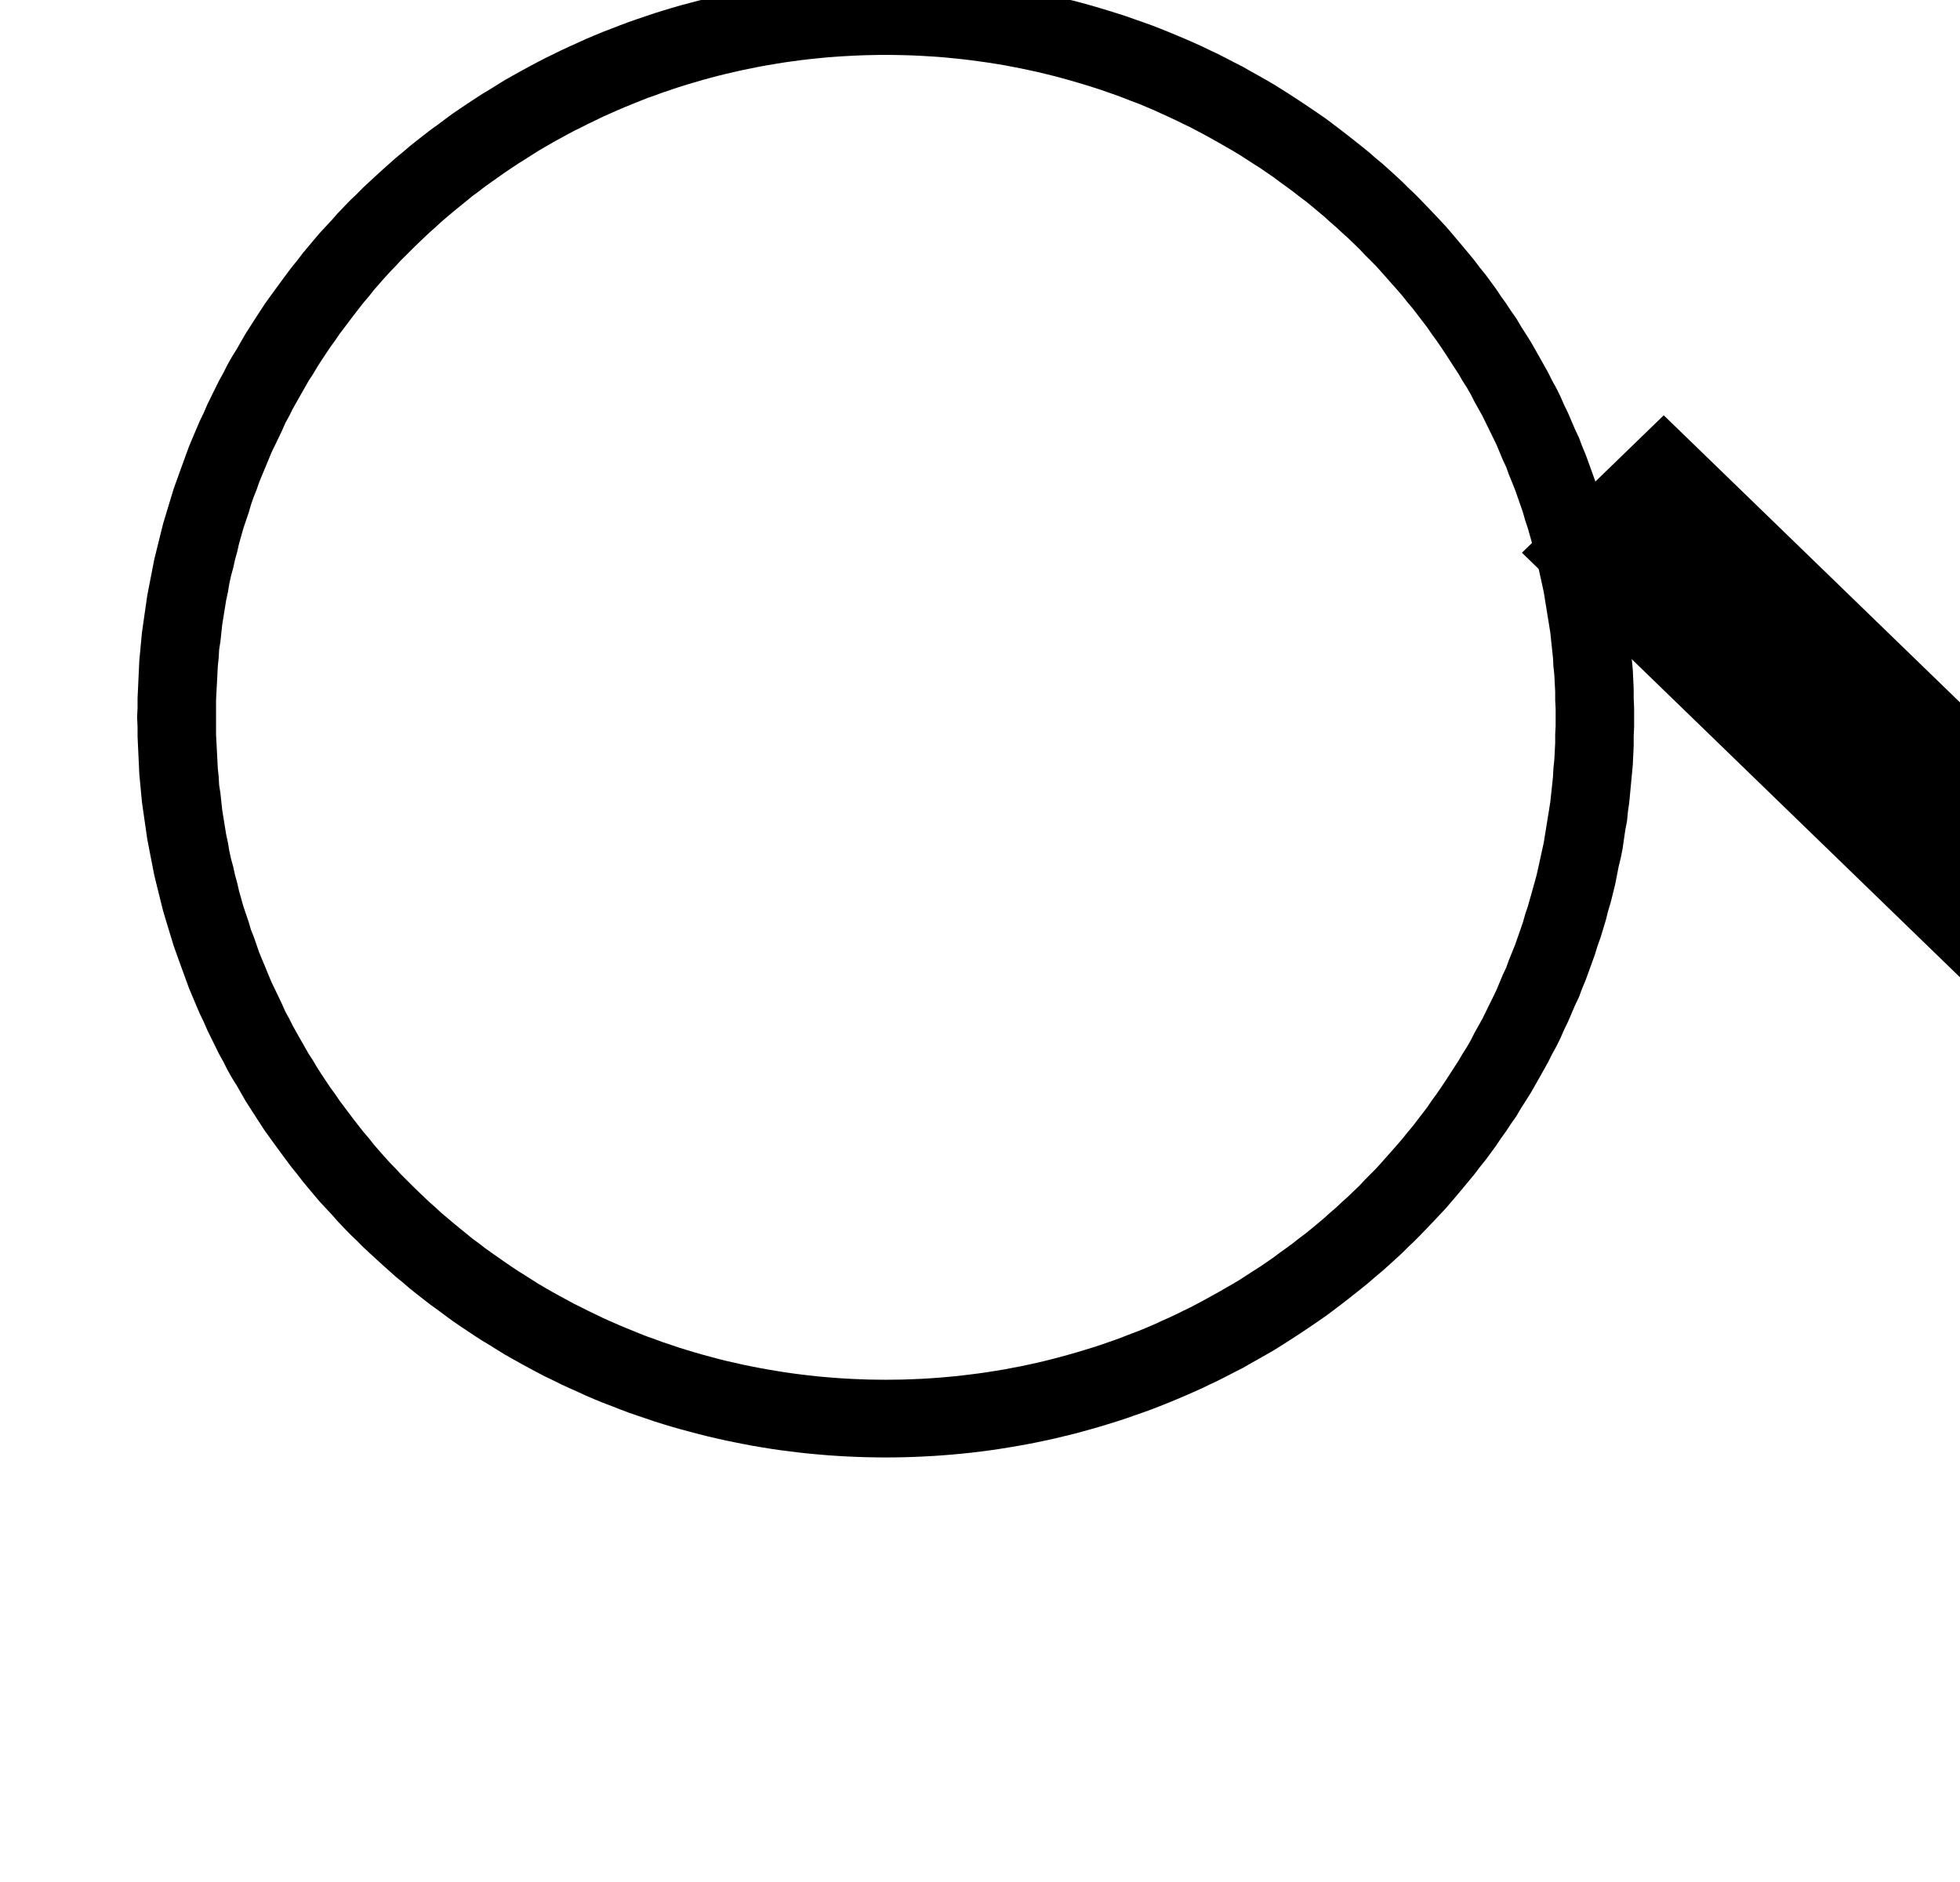 <?xml version="1.0" encoding="UTF-8" standalone="no"?>
<!DOCTYPE svg PUBLIC "-//W3C//DTD SVG 1.1//EN" "http://www.w3.org/Graphics/SVG/1.1/DTD/svg11.dtd">
<svg width="100%" height="100%" viewBox="0 0 25 24" version="1.1" xmlns="http://www.w3.org/2000/svg" xmlns:xlink="http://www.w3.org/1999/xlink" xml:space="preserve" xmlns:serif="http://www.serif.com/" style="fill-rule:evenodd;clip-rule:evenodd;stroke-linejoin:round;stroke-miterlimit:1.414;">
    <g transform="matrix(9.697,0,0,26.48,2052.52,-656.412)">
        <g transform="matrix(0.058,0,0,0.021,-301.272,23.518)">
            <path d="M1565.25,60.001L1565.47,60.006L1565.68,60.012L1565.9,60.022L1566.12,60.034L1566.33,60.05L1566.55,60.067L1566.76,60.088L1566.98,60.111L1567.19,60.136L1567.4,60.165L1567.61,60.196L1567.82,60.229L1568.03,60.265L1568.24,60.304L1568.45,60.345L1568.65,60.389L1568.86,60.435L1569.06,60.484L1569.27,60.535L1569.47,60.588L1569.67,60.644L1569.87,60.703L1570.07,60.764L1570.27,60.827L1570.47,60.892L1570.66,60.96L1570.86,61.031L1571.06,61.103L1571.25,61.178L1571.44,61.255L1571.63,61.335L1571.82,61.416L1572.01,61.5L1572.2,61.586L1572.38,61.675L1572.57,61.765L1572.75,61.858L1572.93,61.953L1573.12,62.05L1573.29,62.149L1573.47,62.25L1573.65,62.353L1573.83,62.459L1574,62.566L1574.17,62.675L1574.34,62.787L1574.51,62.9L1574.68,63.016L1574.85,63.133L1575.02,63.252L1575.18,63.374L1575.34,63.497L1575.5,63.622L1575.66,63.749L1575.82,63.878L1575.98,64.008L1576.13,64.141L1576.29,64.275L1576.44,64.411L1576.59,64.549L1576.74,64.689L1576.88,64.83L1577.03,64.974L1577.17,65.118L1577.31,65.265L1577.45,65.413L1577.59,65.563L1577.73,65.715L1577.86,65.868L1577.99,66.023L1578.12,66.179L1578.25,66.337L1578.38,66.497L1578.5,66.658L1578.63,66.82L1578.87,67.15L1578.98,67.317L1579.1,67.486L1579.21,67.656L1579.33,67.827L1579.43,68L1579.65,68.35L1579.75,68.527L1579.95,68.885L1580.05,69.066L1580.14,69.249L1580.24,69.432L1580.33,69.617L1580.41,69.803L1580.5,69.991L1580.58,70.179L1580.66,70.369L1580.75,70.56L1580.82,70.752L1580.9,70.945L1580.97,71.139L1581.04,71.335L1581.11,71.532L1581.17,71.729L1581.24,71.928L1581.36,72.328L1581.41,72.53L1581.47,72.733L1581.52,72.937L1581.57,73.142L1581.61,73.347L1581.65,73.554L1581.7,73.761L1581.74,73.97L1581.77,74.179L1581.8,74.389L1581.84,74.6L1581.86,74.812L1581.89,75.025L1581.91,75.238L1581.97,75.883L1581.99,76.317L1581.99,76.535L1582,76.754L1582,77.192L1581.99,77.411L1581.99,77.628L1581.98,77.846L1581.97,78.062L1581.95,78.278L1581.93,78.493L1581.91,78.707L1581.89,78.921L1581.86,79.133L1581.84,79.345L1581.8,79.556L1581.77,79.766L1581.74,79.976L1581.7,80.184L1581.65,80.392L1581.61,80.598L1581.57,80.804L1581.52,81.009L1581.47,81.212L1581.41,81.415L1581.36,81.617L1581.3,81.818L1581.24,82.018L1581.17,82.216L1581.11,82.414L1581.04,82.611L1580.97,82.806L1580.9,83L1580.82,83.194L1580.75,83.386L1580.66,83.577L1580.58,83.766L1580.5,83.955L1580.41,84.142L1580.33,84.328L1580.24,84.513L1580.14,84.697L1580.05,84.879L1579.95,85.06L1579.85,85.24L1579.75,85.418L1579.65,85.595L1579.54,85.771L1579.43,85.945L1579.33,86.118L1579.21,86.29L1579.1,86.46L1578.98,86.628L1578.87,86.795L1578.75,86.961L1578.63,87.125L1578.5,87.288L1578.38,87.449L1578.25,87.608L1578.12,87.766L1577.99,87.923L1577.86,88.078L1577.73,88.231L1577.59,88.382L1577.45,88.532L1577.31,88.681L1577.17,88.827L1577.03,88.972L1576.88,89.115L1576.74,89.257L1576.59,89.396L1576.44,89.534L1576.29,89.67L1576.13,89.805L1575.98,89.937L1575.82,90.068L1575.66,90.197L1575.5,90.324L1575.34,90.449L1575.18,90.572L1575.02,90.693L1574.85,90.812L1574.68,90.93L1574.51,91.045L1574.34,91.159L1574.17,91.27L1574,91.379L1573.83,91.487L1573.65,91.592L1573.47,91.695L1573.29,91.797L1573.12,91.896L1572.93,91.993L1572.75,92.088L1572.57,92.18L1572.38,92.271L1572.2,92.359L1572.01,92.445L1571.82,92.529L1571.63,92.611L1571.44,92.69L1571.25,92.767L1571.06,92.842L1570.86,92.915L1570.66,92.985L1570.47,93.053L1570.27,93.119L1570.07,93.182L1569.87,93.243L1569.67,93.301L1569.47,93.357L1569.27,93.411L1569.06,93.462L1568.86,93.511L1568.65,93.557L1568.45,93.6L1568.24,93.642L1568.03,93.68L1567.82,93.716L1567.61,93.75L1567.4,93.781L1567.19,93.809L1566.98,93.835L1566.76,93.858L1566.55,93.878L1566.33,93.896L1566.12,93.911L1565.9,93.923L1565.68,93.933L1565.47,93.94L1565.25,93.944L1565.03,93.946L1564.81,93.944L1564.59,93.94L1564.37,93.933L1564.15,93.923L1563.94,93.911L1563.72,93.896L1563.51,93.878L1563.29,93.858L1563.08,93.835L1562.87,93.809L1562.65,93.781L1562.44,93.75L1562.23,93.716L1562.02,93.68L1561.82,93.642L1561.61,93.6L1561.4,93.557L1561.2,93.511L1560.99,93.462L1560.79,93.411L1560.59,93.357L1560.38,93.301L1560.18,93.243L1559.98,93.182L1559.78,93.119L1559.59,93.053L1559.39,92.985L1559.19,92.915L1559,92.842L1558.81,92.767L1558.61,92.69L1558.42,92.611L1558.23,92.529L1558.05,92.445L1557.86,92.359L1557.67,92.271L1557.49,92.18L1557.3,92.088L1557.12,91.993L1556.94,91.896L1556.76,91.797L1556.58,91.695L1556.4,91.592L1556.23,91.487L1556.06,91.379L1555.88,91.27L1555.71,91.159L1555.54,91.045L1555.37,90.93L1555.2,90.812L1555.04,90.693L1554.88,90.572L1554.71,90.449L1554.55,90.324L1554.39,90.197L1554.23,90.068L1554.08,89.937L1553.92,89.805L1553.77,89.67L1553.62,89.534L1553.47,89.396L1553.32,89.257L1553.17,89.115L1553.03,88.972L1552.88,88.827L1552.74,88.681L1552.6,88.532L1552.47,88.382L1552.33,88.231L1552.19,88.078L1552.06,87.923L1551.93,87.766L1551.8,87.608L1551.68,87.449L1551.55,87.288L1551.43,87.125L1551.31,86.961L1551.19,86.795L1551.07,86.628L1550.95,86.46L1550.84,86.29L1550.73,86.118L1550.62,85.945L1550.51,85.771L1550.41,85.595L1550.31,85.418L1550.2,85.24L1550.1,85.06L1550.01,84.879L1549.91,84.697L1549.82,84.513L1549.73,84.328L1549.64,84.142L1549.56,83.955L1549.47,83.766L1549.39,83.577L1549.31,83.386L1549.23,83.194L1549.16,83L1549.09,82.806L1549.02,82.611L1548.95,82.414L1548.88,82.216L1548.82,82.018L1548.76,81.818L1548.7,81.617L1548.64,81.415L1548.59,81.212L1548.54,81.009L1548.49,80.804L1548.44,80.598L1548.4,80.392L1548.36,80.184L1548.32,79.976L1548.28,79.766L1548.25,79.556L1548.22,79.345L1548.19,79.133L1548.16,78.921L1548.14,78.707L1548.12,78.493L1548.1,78.278L1548.09,78.062L1548.08,77.846L1548.07,77.628L1548.06,77.411L1548.06,77.192L1548.05,76.973L1548.06,76.754L1548.06,76.535L1548.07,76.317L1548.08,76.1L1548.09,75.883L1548.1,75.668L1548.12,75.453L1548.14,75.238L1548.16,75.025L1548.19,74.812L1548.22,74.6L1548.25,74.389L1548.28,74.179L1548.32,73.97L1548.36,73.761L1548.4,73.554L1548.44,73.347L1548.49,73.142L1548.54,72.937L1548.59,72.733L1548.64,72.53L1548.7,72.328L1548.76,72.128L1548.82,71.928L1548.88,71.729L1548.95,71.532L1549.02,71.335L1549.09,71.139L1549.16,70.945L1549.23,70.752L1549.31,70.56L1549.39,70.369L1549.47,70.179L1549.56,69.991L1549.64,69.803L1549.73,69.617L1549.82,69.432L1549.91,69.249L1550.01,69.066L1550.1,68.885L1550.2,68.706L1550.31,68.527L1550.41,68.35L1550.51,68.175L1550.62,68L1550.73,67.827L1550.84,67.656L1550.95,67.486L1551.07,67.317L1551.19,67.15L1551.31,66.985L1551.43,66.82L1551.55,66.658L1551.68,66.497L1551.8,66.337L1551.93,66.179L1552.06,66.023L1552.19,65.868L1552.33,65.715L1552.47,65.563L1552.6,65.413L1552.74,65.265L1552.88,65.118L1553.03,64.974L1553.17,64.83L1553.32,64.689L1553.47,64.549L1553.62,64.411L1553.77,64.275L1553.92,64.141L1554.08,64.008L1554.23,63.878L1554.39,63.749L1554.55,63.622L1554.71,63.497L1554.88,63.374L1555.04,63.252L1555.2,63.133L1555.37,63.016L1555.54,62.9L1555.71,62.787L1555.88,62.675L1556.06,62.566L1556.23,62.459L1556.4,62.353L1556.58,62.25L1556.76,62.149L1556.94,62.05L1557.12,61.953L1557.3,61.858L1557.49,61.765L1557.67,61.675L1557.86,61.586L1558.05,61.5L1558.23,61.416L1558.42,61.335L1558.61,61.255L1558.81,61.178L1559,61.103L1559.19,61.031L1559.39,60.96L1559.59,60.892L1559.78,60.827L1559.98,60.764L1560.18,60.703L1560.38,60.644L1560.59,60.588L1560.79,60.535L1560.99,60.484L1561.2,60.435L1561.4,60.389L1561.61,60.345L1561.82,60.304L1562.02,60.265L1562.23,60.229L1562.44,60.196L1562.65,60.165L1562.87,60.136L1563.08,60.111L1563.29,60.088L1563.51,60.067L1563.72,60.05L1563.94,60.034L1564.15,60.022L1564.37,60.012L1564.59,60.006L1564.81,60.001L1565.03,60L1565.25,60.001ZM1564.83,61.783L1564.63,61.787L1564.44,61.793L1564.25,61.802L1564.05,61.813L1563.86,61.826L1563.66,61.842L1563.47,61.861L1563.28,61.881L1563.09,61.904L1562.9,61.93L1562.71,61.957L1562.53,61.987L1562.34,62.019L1562.15,62.054L1561.97,62.091L1561.78,62.13L1561.6,62.171L1561.41,62.215L1561.23,62.26L1561.05,62.308L1560.87,62.358L1560.69,62.411L1560.51,62.465L1560.33,62.522L1560.16,62.58L1559.98,62.641L1559.81,62.704L1559.63,62.768L1559.46,62.836L1559.29,62.905L1559.12,62.975L1558.95,63.048L1558.78,63.124L1558.61,63.201L1558.45,63.28L1558.28,63.362L1558.12,63.444L1557.95,63.529L1557.79,63.616L1557.63,63.704L1557.47,63.794L1557.31,63.887L1557.15,63.982L1557,64.078L1556.85,64.175L1556.69,64.276L1556.54,64.377L1556.39,64.479L1556.24,64.586L1556.09,64.693L1555.94,64.801L1555.8,64.91L1555.65,65.022L1555.51,65.138L1555.37,65.253L1555.23,65.368L1555.09,65.488L1554.95,65.608L1554.82,65.73L1554.68,65.855L1554.55,65.98L1554.42,66.105L1554.29,66.233L1554.16,66.365L1554.03,66.494L1553.91,66.627L1553.78,66.762L1553.66,66.896L1553.54,67.034L1553.42,67.173L1553.31,67.314L1553.19,67.456L1553.08,67.598L1552.97,67.741L1552.86,67.888L1552.75,68.036L1552.64,68.183L1552.54,68.332L1552.43,68.484L1552.33,68.636L1552.23,68.789L1552.13,68.946L1552.04,69.101L1551.94,69.255L1551.85,69.416L1551.76,69.575L1551.67,69.736L1551.58,69.898L1551.5,70.061L1551.41,70.226L1551.34,70.389L1551.26,70.559L1551.18,70.727L1551.1,70.893L1551.03,71.064L1550.96,71.236L1550.89,71.405L1550.82,71.576L1550.76,71.752L1550.69,71.928L1550.63,72.105L1550.58,72.281L1550.52,72.457L1550.46,72.638L1550.41,72.816L1550.36,72.996L1550.32,73.176L1550.27,73.358L1550.23,73.544L1550.18,73.727L1550.14,73.912L1550.11,74.097L1550.07,74.284L1550.04,74.471L1550.01,74.659L1549.98,74.848L1549.96,75.035L1549.94,75.229L1549.91,75.421L1549.9,75.607L1549.88,75.801L1549.87,75.999L1549.86,76.19L1549.85,76.383L1549.84,76.58L1549.84,77.366L1549.85,77.562L1549.86,77.755L1549.87,77.947L1549.88,78.145L1549.9,78.338L1549.91,78.524L1549.94,78.716L1549.96,78.911L1549.98,79.097L1550.04,79.475L1550.07,79.662L1550.11,79.848L1550.14,80.034L1550.18,80.218L1550.23,80.402L1550.27,80.588L1550.32,80.769L1550.36,80.95L1550.46,81.308L1550.52,81.488L1550.58,81.665L1550.63,81.84L1550.7,82.018L1550.76,82.194L1550.82,82.369L1550.89,82.54L1550.96,82.71L1551.03,82.882L1551.1,83.052L1551.18,83.219L1551.26,83.387L1551.34,83.557L1551.41,83.719L1551.5,83.884L1551.58,84.047L1551.67,84.209L1551.76,84.37L1551.85,84.529L1551.94,84.69L1552.04,84.844L1552.13,85L1552.23,85.157L1552.33,85.31L1552.43,85.461L1552.54,85.613L1552.64,85.762L1552.86,86.058L1552.97,86.205L1553.08,86.348L1553.19,86.489L1553.31,86.631L1553.42,86.772L1553.54,86.912L1553.66,87.049L1553.78,87.184L1553.91,87.318L1554.03,87.451L1554.16,87.581L1554.29,87.713L1554.42,87.841L1554.68,88.091L1554.82,88.216L1554.95,88.338L1555.09,88.457L1555.23,88.577L1555.37,88.693L1555.51,88.808L1555.65,88.924L1555.8,89.035L1555.94,89.145L1556.09,89.253L1556.24,89.359L1556.39,89.466L1556.54,89.569L1556.69,89.67L1556.85,89.771L1557,89.868L1557.15,89.964L1557.31,90.059L1557.47,90.152L1557.63,90.241L1557.95,90.417L1558.12,90.502L1558.28,90.584L1558.45,90.666L1558.61,90.745L1558.78,90.822L1558.95,90.897L1559.12,90.97L1559.46,91.11L1559.63,91.177L1559.81,91.241L1559.98,91.305L1560.16,91.365L1560.33,91.424L1560.51,91.48L1560.69,91.535L1560.87,91.587L1561.05,91.637L1561.23,91.685L1561.41,91.731L1561.6,91.774L1561.78,91.816L1561.97,91.855L1562.15,91.891L1562.34,91.926L1562.53,91.958L1562.71,91.988L1562.9,92.016L1563.09,92.041L1563.28,92.064L1563.47,92.085L1563.66,92.103L1563.86,92.119L1564.05,92.133L1564.25,92.144L1564.44,92.152L1564.63,92.159L1564.83,92.162L1565.03,92.164L1565.22,92.162L1565.42,92.159L1565.62,92.152L1565.81,92.144L1566,92.133L1566.2,92.119L1566.39,92.103L1566.58,92.085L1566.77,92.064L1566.96,92.041L1567.15,92.016L1567.34,91.988L1567.53,91.958L1567.72,91.926L1567.9,91.891L1568.09,91.855L1568.27,91.816L1568.46,91.774L1568.64,91.731L1568.82,91.685L1569,91.637L1569.18,91.587L1569.36,91.535L1569.54,91.48L1569.72,91.424L1569.9,91.365L1570.07,91.305L1570.25,91.242L1570.42,91.177L1570.59,91.11L1570.77,91.041L1570.94,90.97L1571.11,90.897L1571.27,90.822L1571.44,90.745L1571.61,90.665L1571.77,90.585L1571.94,90.502L1572.1,90.417L1572.26,90.33L1572.42,90.241L1572.58,90.151L1572.74,90.058L1572.9,89.965L1573.06,89.868L1573.21,89.77L1573.36,89.671L1573.52,89.569L1573.67,89.465L1573.82,89.36L1573.96,89.254L1574.11,89.145L1574.26,89.034L1574.4,88.922L1574.55,88.809L1574.69,88.694L1574.83,88.576L1574.97,88.457L1575.1,88.338L1575.24,88.216L1575.37,88.092L1575.51,87.966L1575.64,87.839L1575.77,87.713L1575.89,87.583L1576.02,87.451L1576.15,87.318L1576.27,87.184L1576.39,87.047L1576.51,86.91L1576.63,86.772L1576.75,86.631L1576.86,86.491L1576.98,86.348L1577.09,86.202L1577.2,86.058L1577.31,85.912L1577.41,85.762L1577.52,85.611L1577.62,85.463L1577.72,85.312L1577.82,85.157L1577.92,85L1578.02,84.844L1578.11,84.688L1578.21,84.529L1578.3,84.37L1578.38,84.209L1578.47,84.047L1578.56,83.884L1578.64,83.719L1578.72,83.554L1578.8,83.39L1578.88,83.222L1578.95,83.052L1579.02,82.882L1579.1,82.71L1579.16,82.54L1579.23,82.366L1579.3,82.191L1579.36,82.018L1579.42,81.843L1579.48,81.668L1579.53,81.488L1579.59,81.308L1579.64,81.129L1579.69,80.95L1579.74,80.769L1579.79,80.584L1579.83,80.402L1579.87,80.218L1579.91,80.034L1579.95,79.848L1579.98,79.662L1580.01,79.475L1580.04,79.286L1580.07,79.101L1580.1,78.907L1580.12,78.716L1580.14,78.528L1580.16,78.335L1580.17,78.141L1580.19,77.95L1580.2,77.759L1580.21,77.559L1580.21,77.362L1580.22,77.171L1580.22,76.973L1580.22,76.774L1580.21,76.583L1580.21,76.387L1580.2,76.187L1580.19,75.995L1580.17,75.804L1580.16,75.611L1580.14,75.418L1580.12,75.229L1580.1,75.038L1580.07,74.845L1580.04,74.659L1580.01,74.471L1579.98,74.284L1579.95,74.097L1579.91,73.912L1579.87,73.727L1579.83,73.544L1579.79,73.361L1579.74,73.176L1579.69,72.996L1579.64,72.816L1579.59,72.638L1579.53,72.457L1579.48,72.277L1579.42,72.102L1579.36,71.928L1579.3,71.755L1579.23,71.579L1579.16,71.405L1579.1,71.236L1579.02,71.064L1578.95,70.893L1578.88,70.724L1578.8,70.556L1578.72,70.392L1578.64,70.226L1578.56,70.061L1578.47,69.898L1578.38,69.736L1578.3,69.575L1578.21,69.416L1578.11,69.258L1578.02,69.101L1577.92,68.946L1577.82,68.789L1577.72,68.633L1577.62,68.482L1577.52,68.334L1577.41,68.183L1577.31,68.034L1577.2,67.888L1577.09,67.743L1576.98,67.598L1576.86,67.454L1576.75,67.314L1576.63,67.173L1576.51,67.036L1576.39,66.898L1576.27,66.762L1576.15,66.627L1576.02,66.494L1575.89,66.363L1575.77,66.233L1575.64,66.106L1575.51,65.98L1575.37,65.853L1575.24,65.73L1575.1,65.608L1574.97,65.488L1574.83,65.37L1574.69,65.251L1574.55,65.136L1574.4,65.023L1574.26,64.912L1574.11,64.801L1573.96,64.691L1573.82,64.585L1573.67,64.481L1573.52,64.377L1573.36,64.275L1573.21,64.176L1573.06,64.078L1572.9,63.981L1572.74,63.888L1572.58,63.795L1572.42,63.704L1572.26,63.615L1572.1,63.529L1571.94,63.444L1571.77,63.361L1571.61,63.281L1571.44,63.201L1571.27,63.123L1571.11,63.049L1570.94,62.976L1570.77,62.904L1570.59,62.836L1570.42,62.769L1570.25,62.704L1570.07,62.641L1569.9,62.58L1569.72,62.522L1569.54,62.465L1569.36,62.411L1569.18,62.358L1569,62.308L1568.82,62.26L1568.64,62.215L1568.46,62.171L1568.27,62.13L1568.09,62.091L1567.9,62.054L1567.72,62.019L1567.53,61.987L1567.34,61.957L1567.15,61.93L1566.96,61.904L1566.77,61.881L1566.58,61.861L1566.39,61.842L1566.2,61.826L1566,61.813L1565.81,61.802L1565.62,61.793L1565.42,61.787L1565.22,61.783L1565.03,61.782L1564.83,61.783Z"/>
        </g>
        <g transform="matrix(0.031,0.011,-0.031,0.011,-250.531,8.487)">
            <rect x="1412.25" y="87.929" width="25.562" height="6.017"/>
        </g>
    </g>
</svg>
